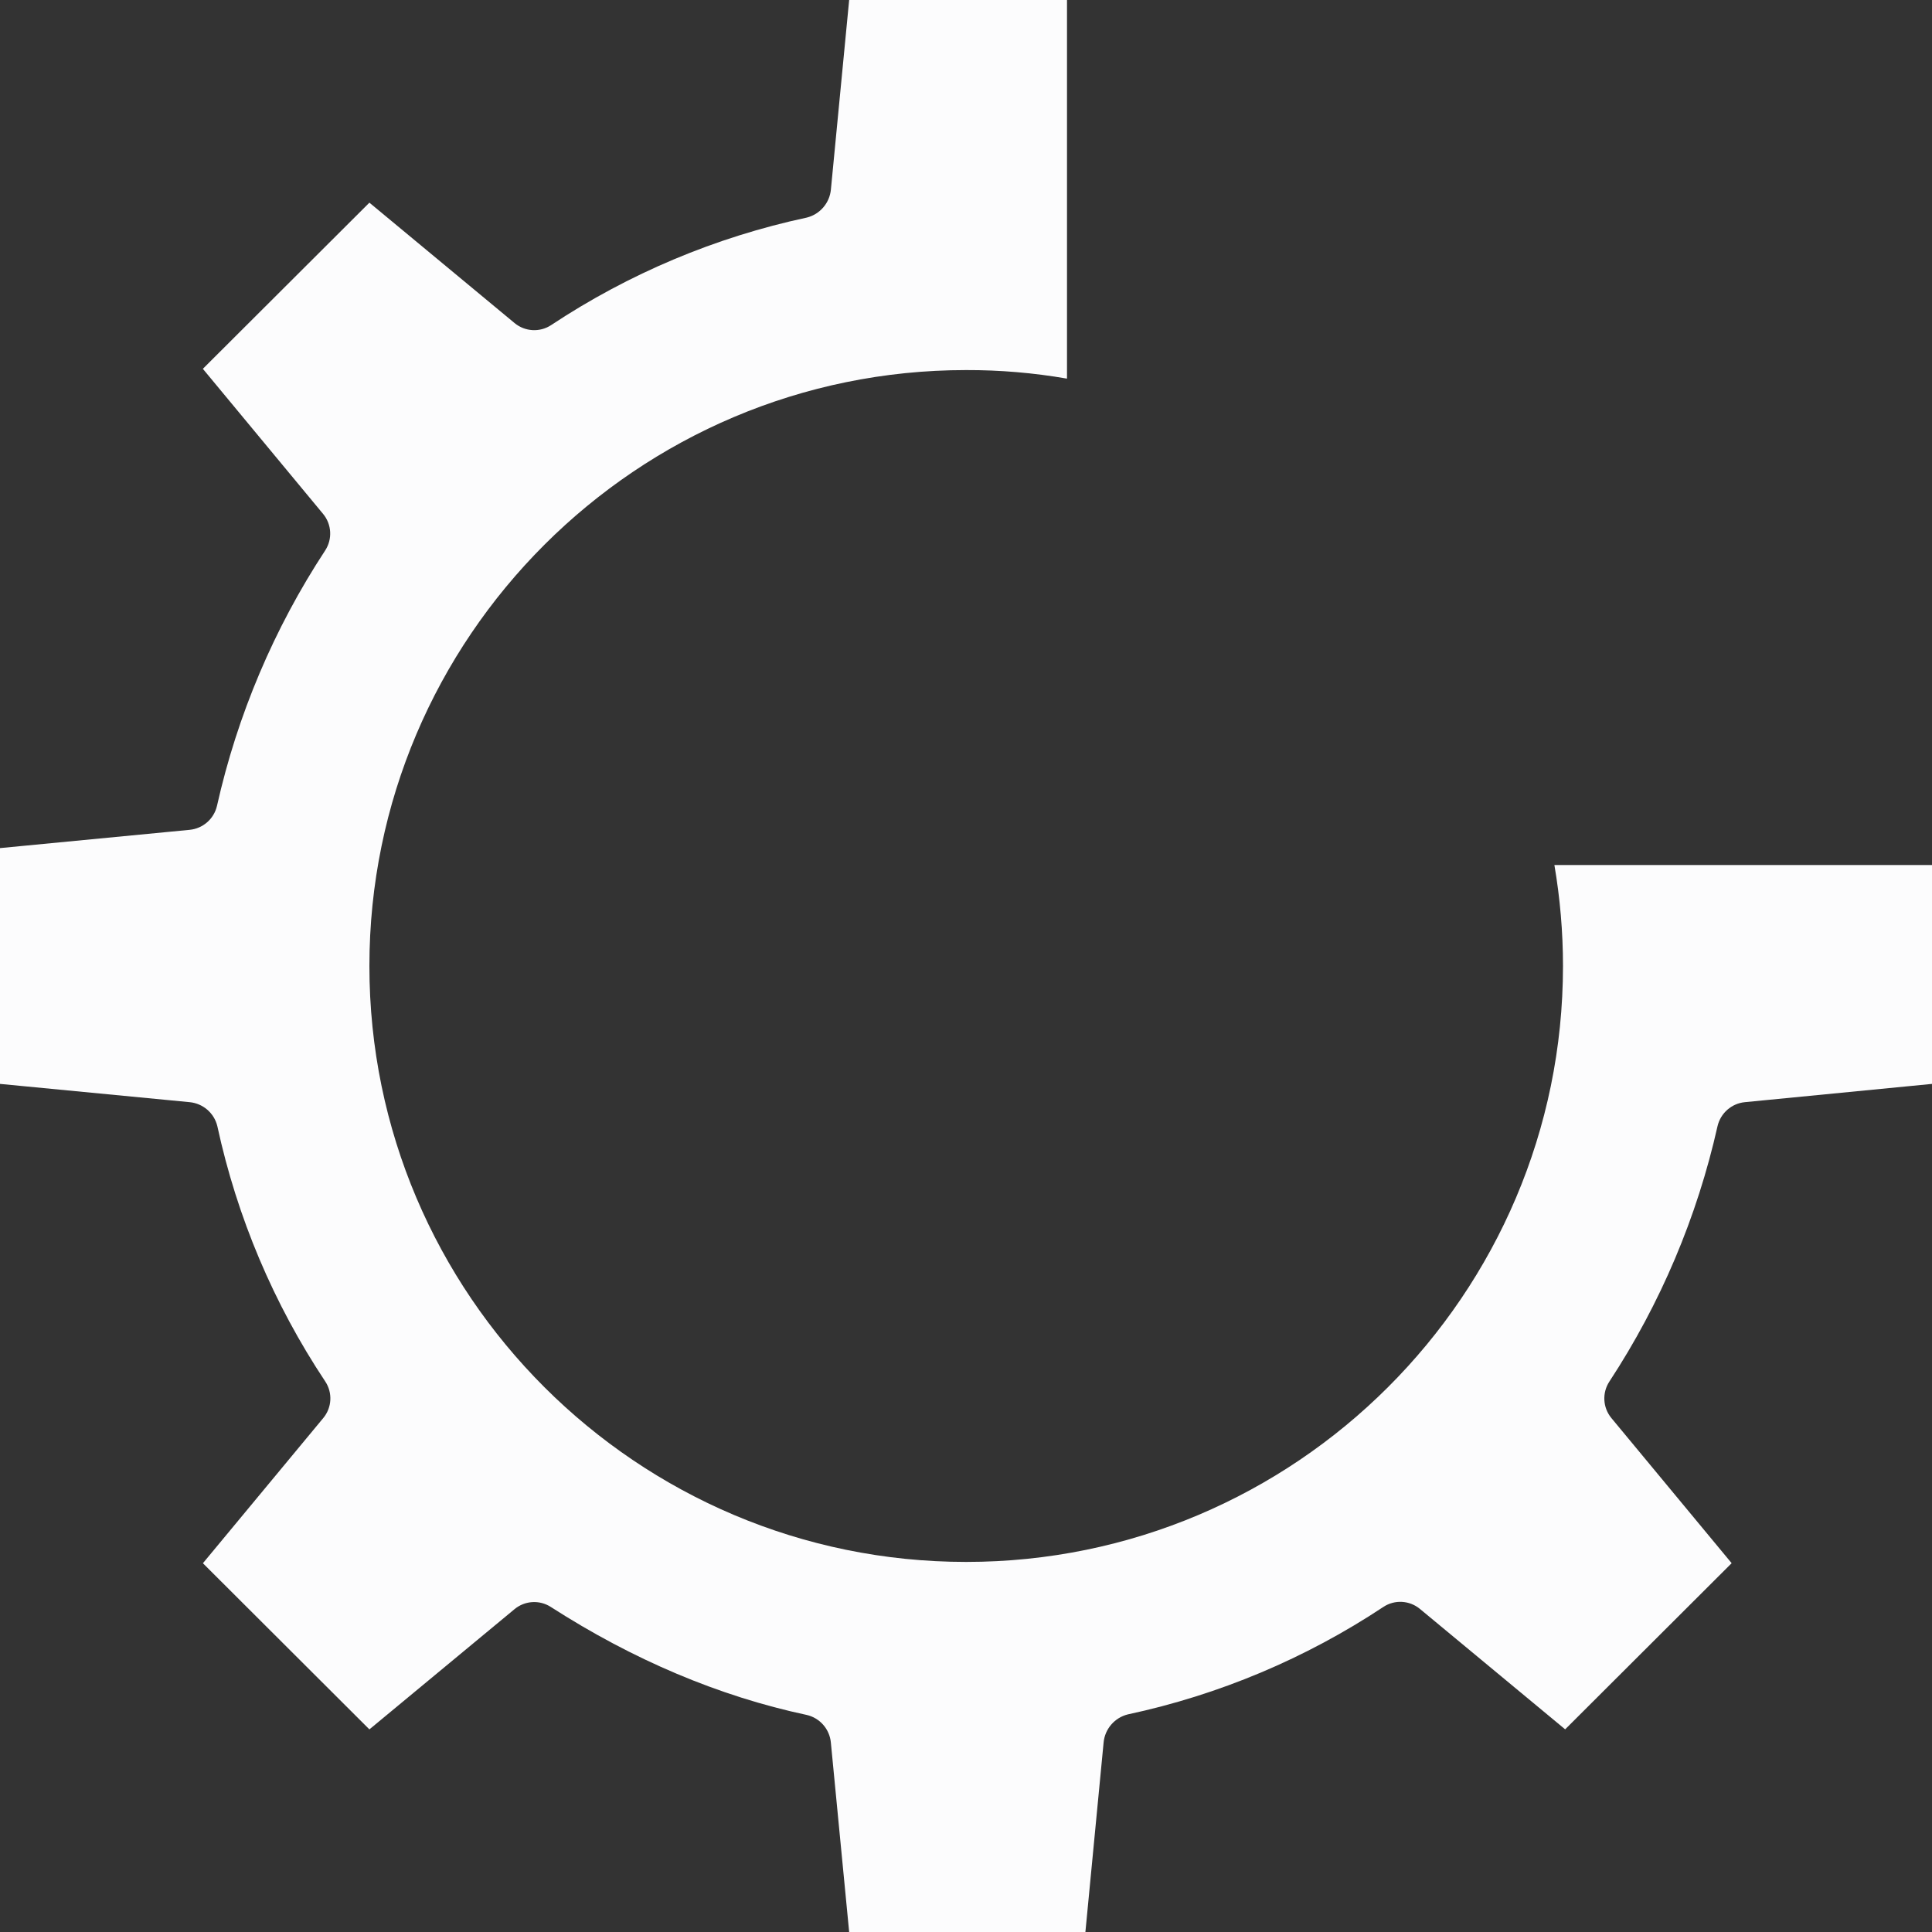 <svg width="40" height="40" viewBox="0 0 40 40" fill="none" xmlns="http://www.w3.org/2000/svg">
<rect x="0" y="0" width="40" height="40" fill="#333333" stroke="none"/>
<path d="M32.36 20C32.36 26.803 26.817 32.338 20.004 32.338C13.191 32.338 7.648 26.803 7.648 20C7.648 13.197 13.189 7.662 20.002 7.662C20.702 7.66 21.401 7.719 22.091 7.839V0H17.581L17.203 3.923C17.177 4.203 16.976 4.437 16.703 4.505C14.815 4.909 13.021 5.664 11.412 6.73C11.178 6.885 10.87 6.868 10.654 6.689L7.648 4.196L4.2 7.636L6.691 10.642C6.868 10.857 6.885 11.162 6.733 11.396C5.674 13.01 4.914 14.802 4.492 16.686C4.429 16.956 4.2 17.155 3.924 17.181L0 17.559V22.441L3.925 22.819C4.203 22.845 4.435 23.045 4.5 23.317C4.908 25.202 5.665 26.994 6.733 28.6C6.889 28.834 6.873 29.142 6.693 29.359L4.201 32.365L7.648 35.805L10.655 33.314C10.869 33.138 11.172 33.12 11.405 33.271C13.105 34.364 14.887 35.119 16.702 35.506C16.974 35.568 17.176 35.799 17.202 36.077L17.581 40H22.472L22.849 36.077C22.875 35.797 23.076 35.563 23.349 35.495C25.237 35.091 27.032 34.336 28.641 33.27C28.874 33.115 29.182 33.132 29.398 33.311L32.405 35.804L35.852 32.364L33.361 29.358C33.184 29.143 33.167 28.838 33.32 28.604C34.379 26.99 35.137 25.198 35.56 23.314C35.624 23.044 35.852 22.845 36.127 22.819L40 22.441V17.909H32.182C32.3 18.6 32.36 19.299 32.36 20Z" fill="#FCFCFD"/>
</svg>

